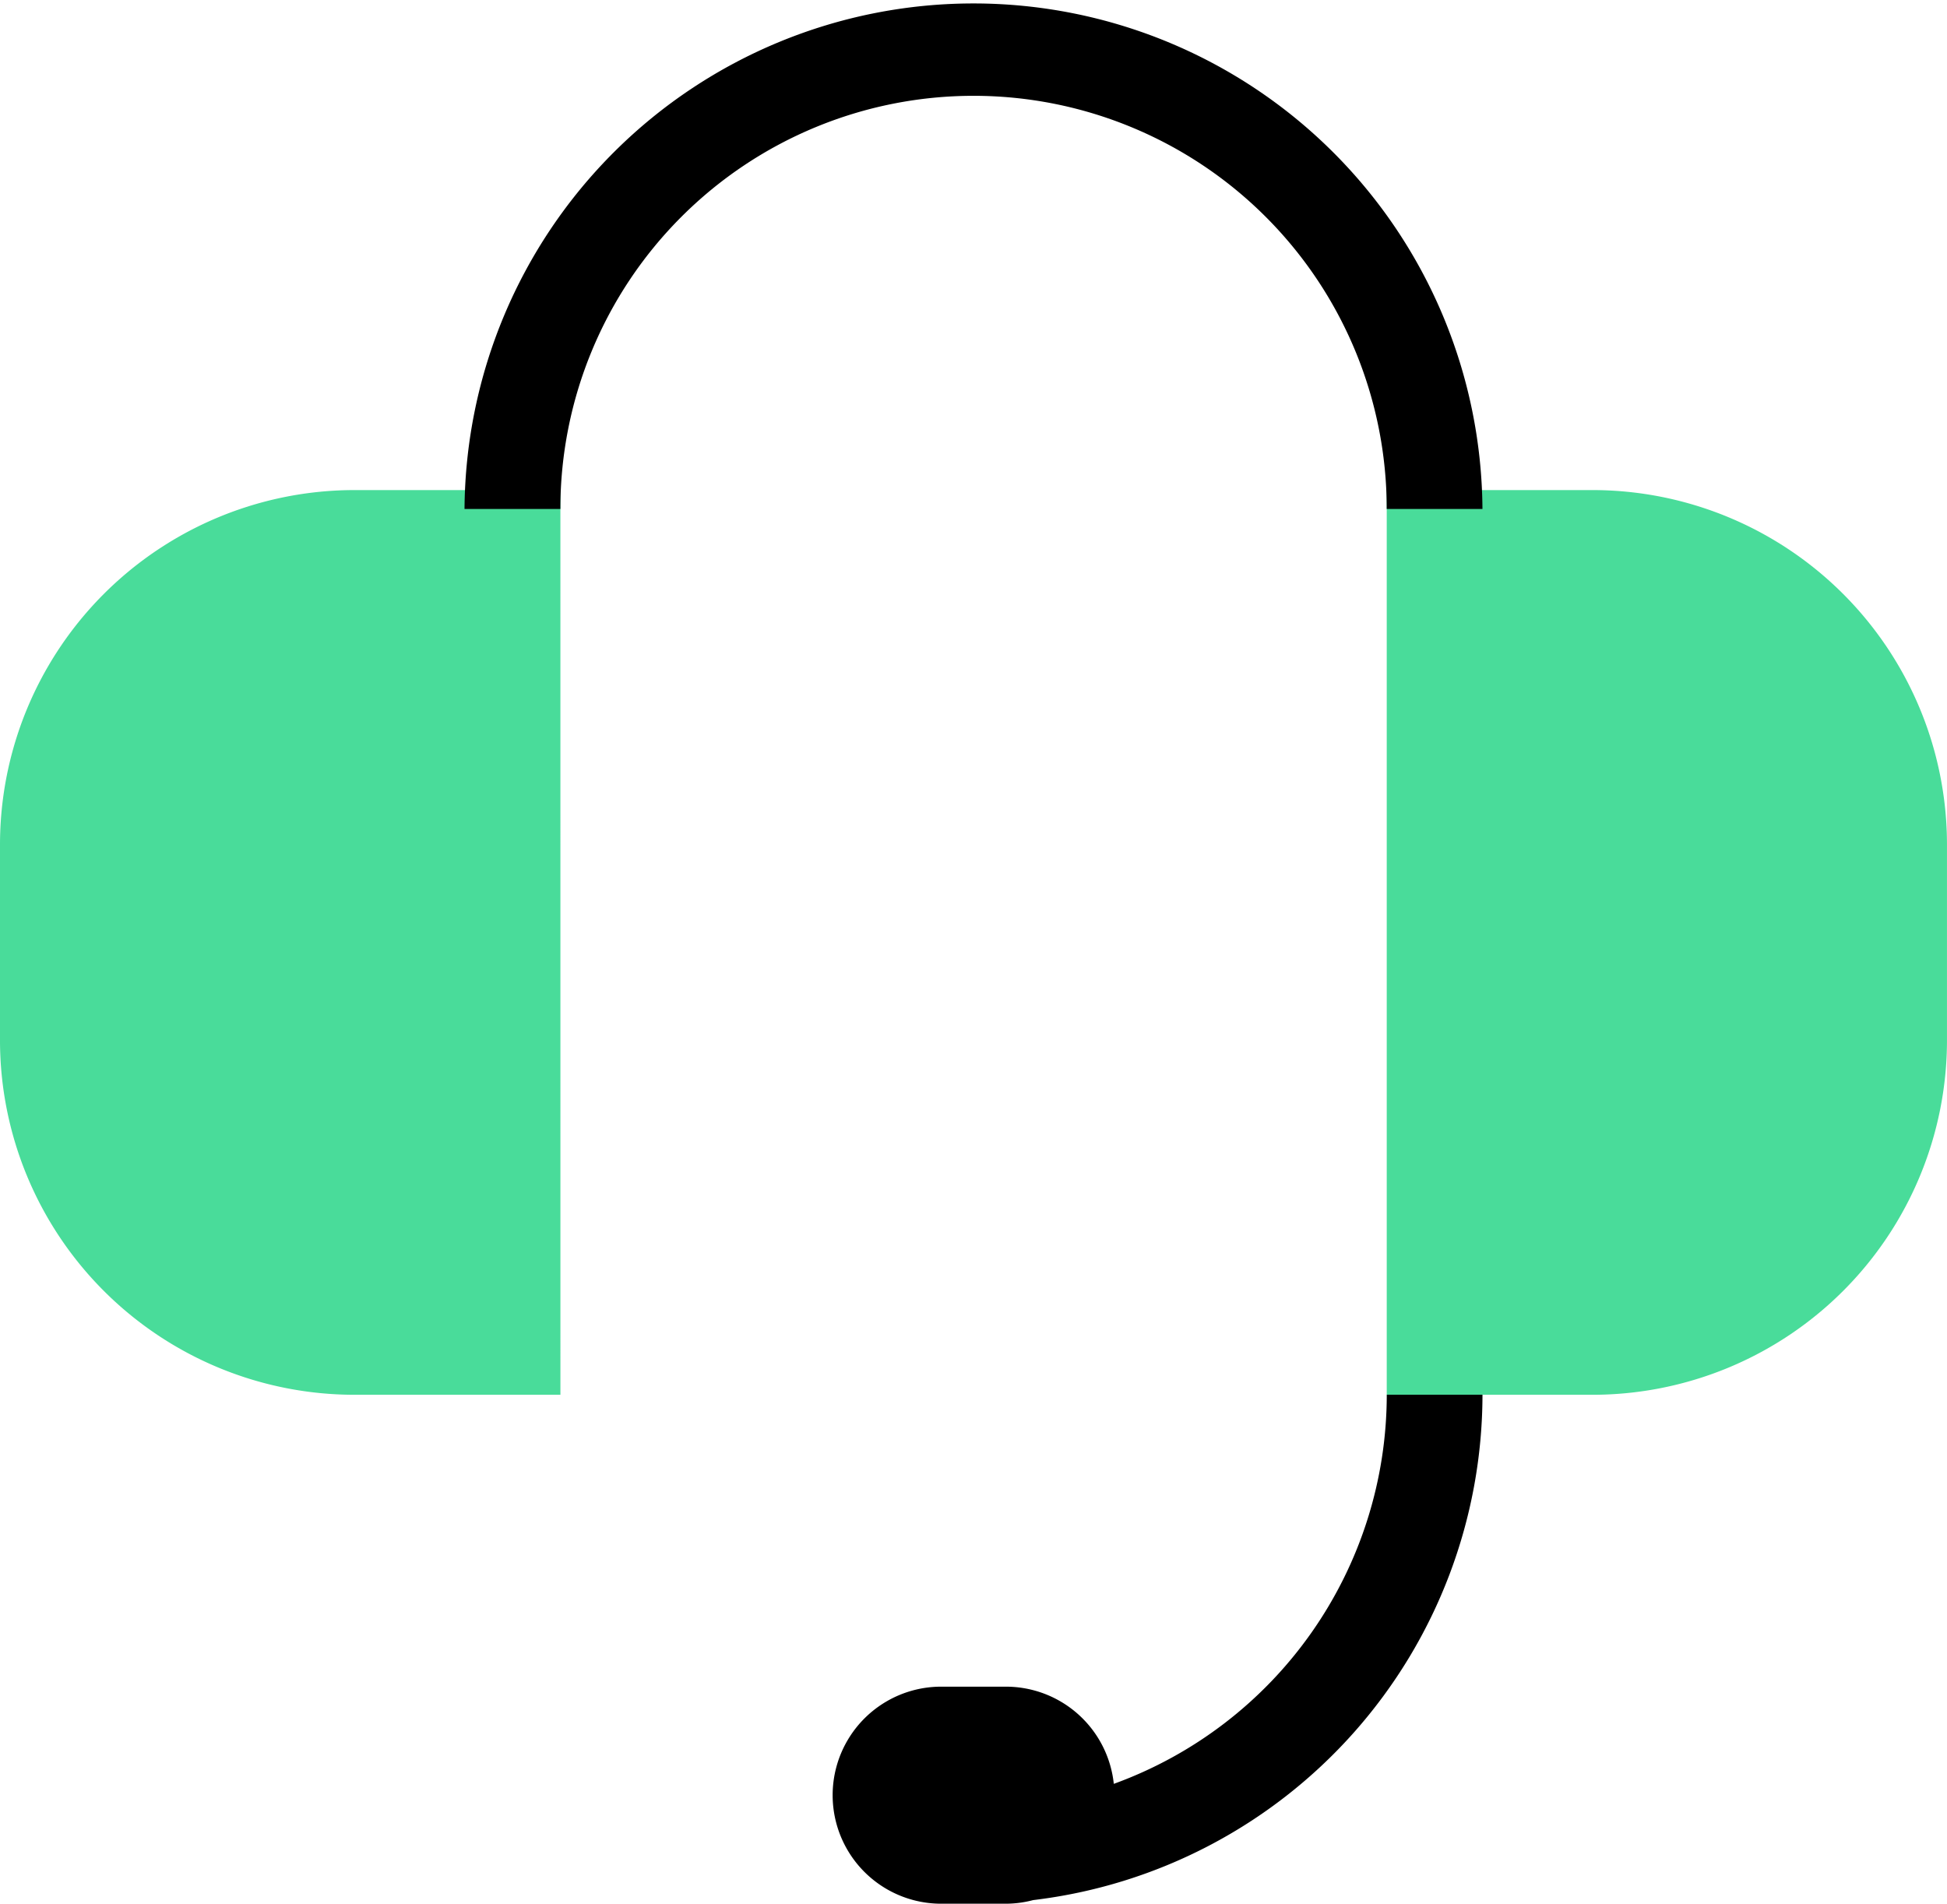 <?xml version="1.0" encoding="UTF-8"?>
<svg xmlns="http://www.w3.org/2000/svg" width="84.746" height="82.868" viewBox="0 0 84.746 82.868">
  <g id="Grupo_591" data-name="Grupo 591" transform="translate(-431.846 -2840)">
    <path id="Caminho_1076" data-name="Caminho 1076" d="M24.393,101.134H15.434A15.434,15.434,0,0,1,0,85.7V77.186A15.434,15.434,0,0,1,15.434,61.752h8.958Z" transform="translate(431.846 2799.581)" fill="#49dc9a"></path>
    <path id="Caminho_1077" data-name="Caminho 1077" d="M183.672,101.134h-8.951V61.752h8.951a15.434,15.434,0,0,1,15.434,15.434V85.7a15.434,15.434,0,0,1-15.434,15.434" transform="translate(317.485 2799.581)" fill="#49dc9a"></path>
    <path id="Caminho_1078" data-name="Caminho 1078" d="M98.669,22.155h4.166a22.154,22.154,0,0,0-44.307,0H62.7a17.984,17.984,0,1,1,35.968,0" transform="translate(393.537 2840)"></path>
    <path id="Caminho_1079" data-name="Caminho 1079" d="M117.144,192.687a4.724,4.724,0,0,0-4.7-4.234H109.63a4.724,4.724,0,0,0,0,9.448h2.815a4.71,4.71,0,0,0,1.192-.158,22.182,22.182,0,0,0,19.554-22h-4.166a18.029,18.029,0,0,1-11.881,16.94" transform="translate(363.182 2724.968)"></path>
  </g>
</svg>
